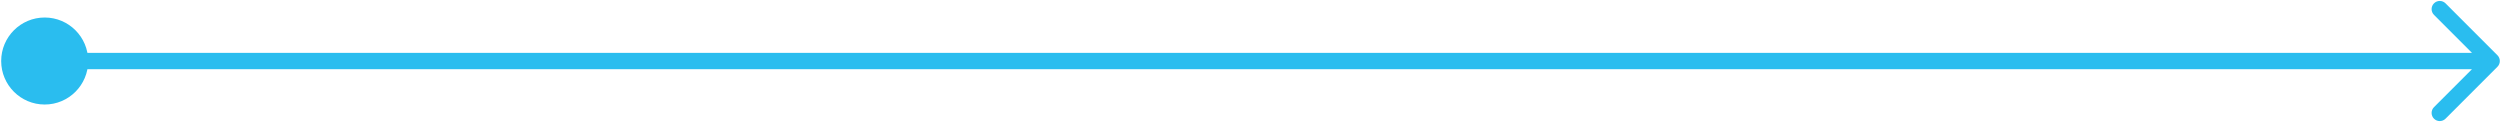 <?xml version="1.0" encoding="UTF-8"?> <svg xmlns="http://www.w3.org/2000/svg" width="613" height="30" viewBox="0 0 613 30" fill="none"><path d="M0.29 14.961C0.29 20.852 5.066 25.628 10.957 25.628C16.848 25.628 21.624 20.852 21.624 14.961C21.624 9.07 16.848 4.294 10.957 4.294C5.066 4.294 0.29 9.07 0.29 14.961ZM612.371 16.375C613.152 15.594 613.152 14.328 612.371 13.547L599.643 0.819C598.862 0.038 597.596 0.038 596.815 0.819C596.034 1.6 596.034 2.866 596.815 3.647L608.129 14.961L596.815 26.275C596.034 27.056 596.034 28.322 596.815 29.103C597.596 29.884 598.862 29.884 599.643 29.103L612.371 16.375ZM10.957 16.961H610.957V12.961H10.957V16.961Z" fill="#2ABDEF"></path></svg> 